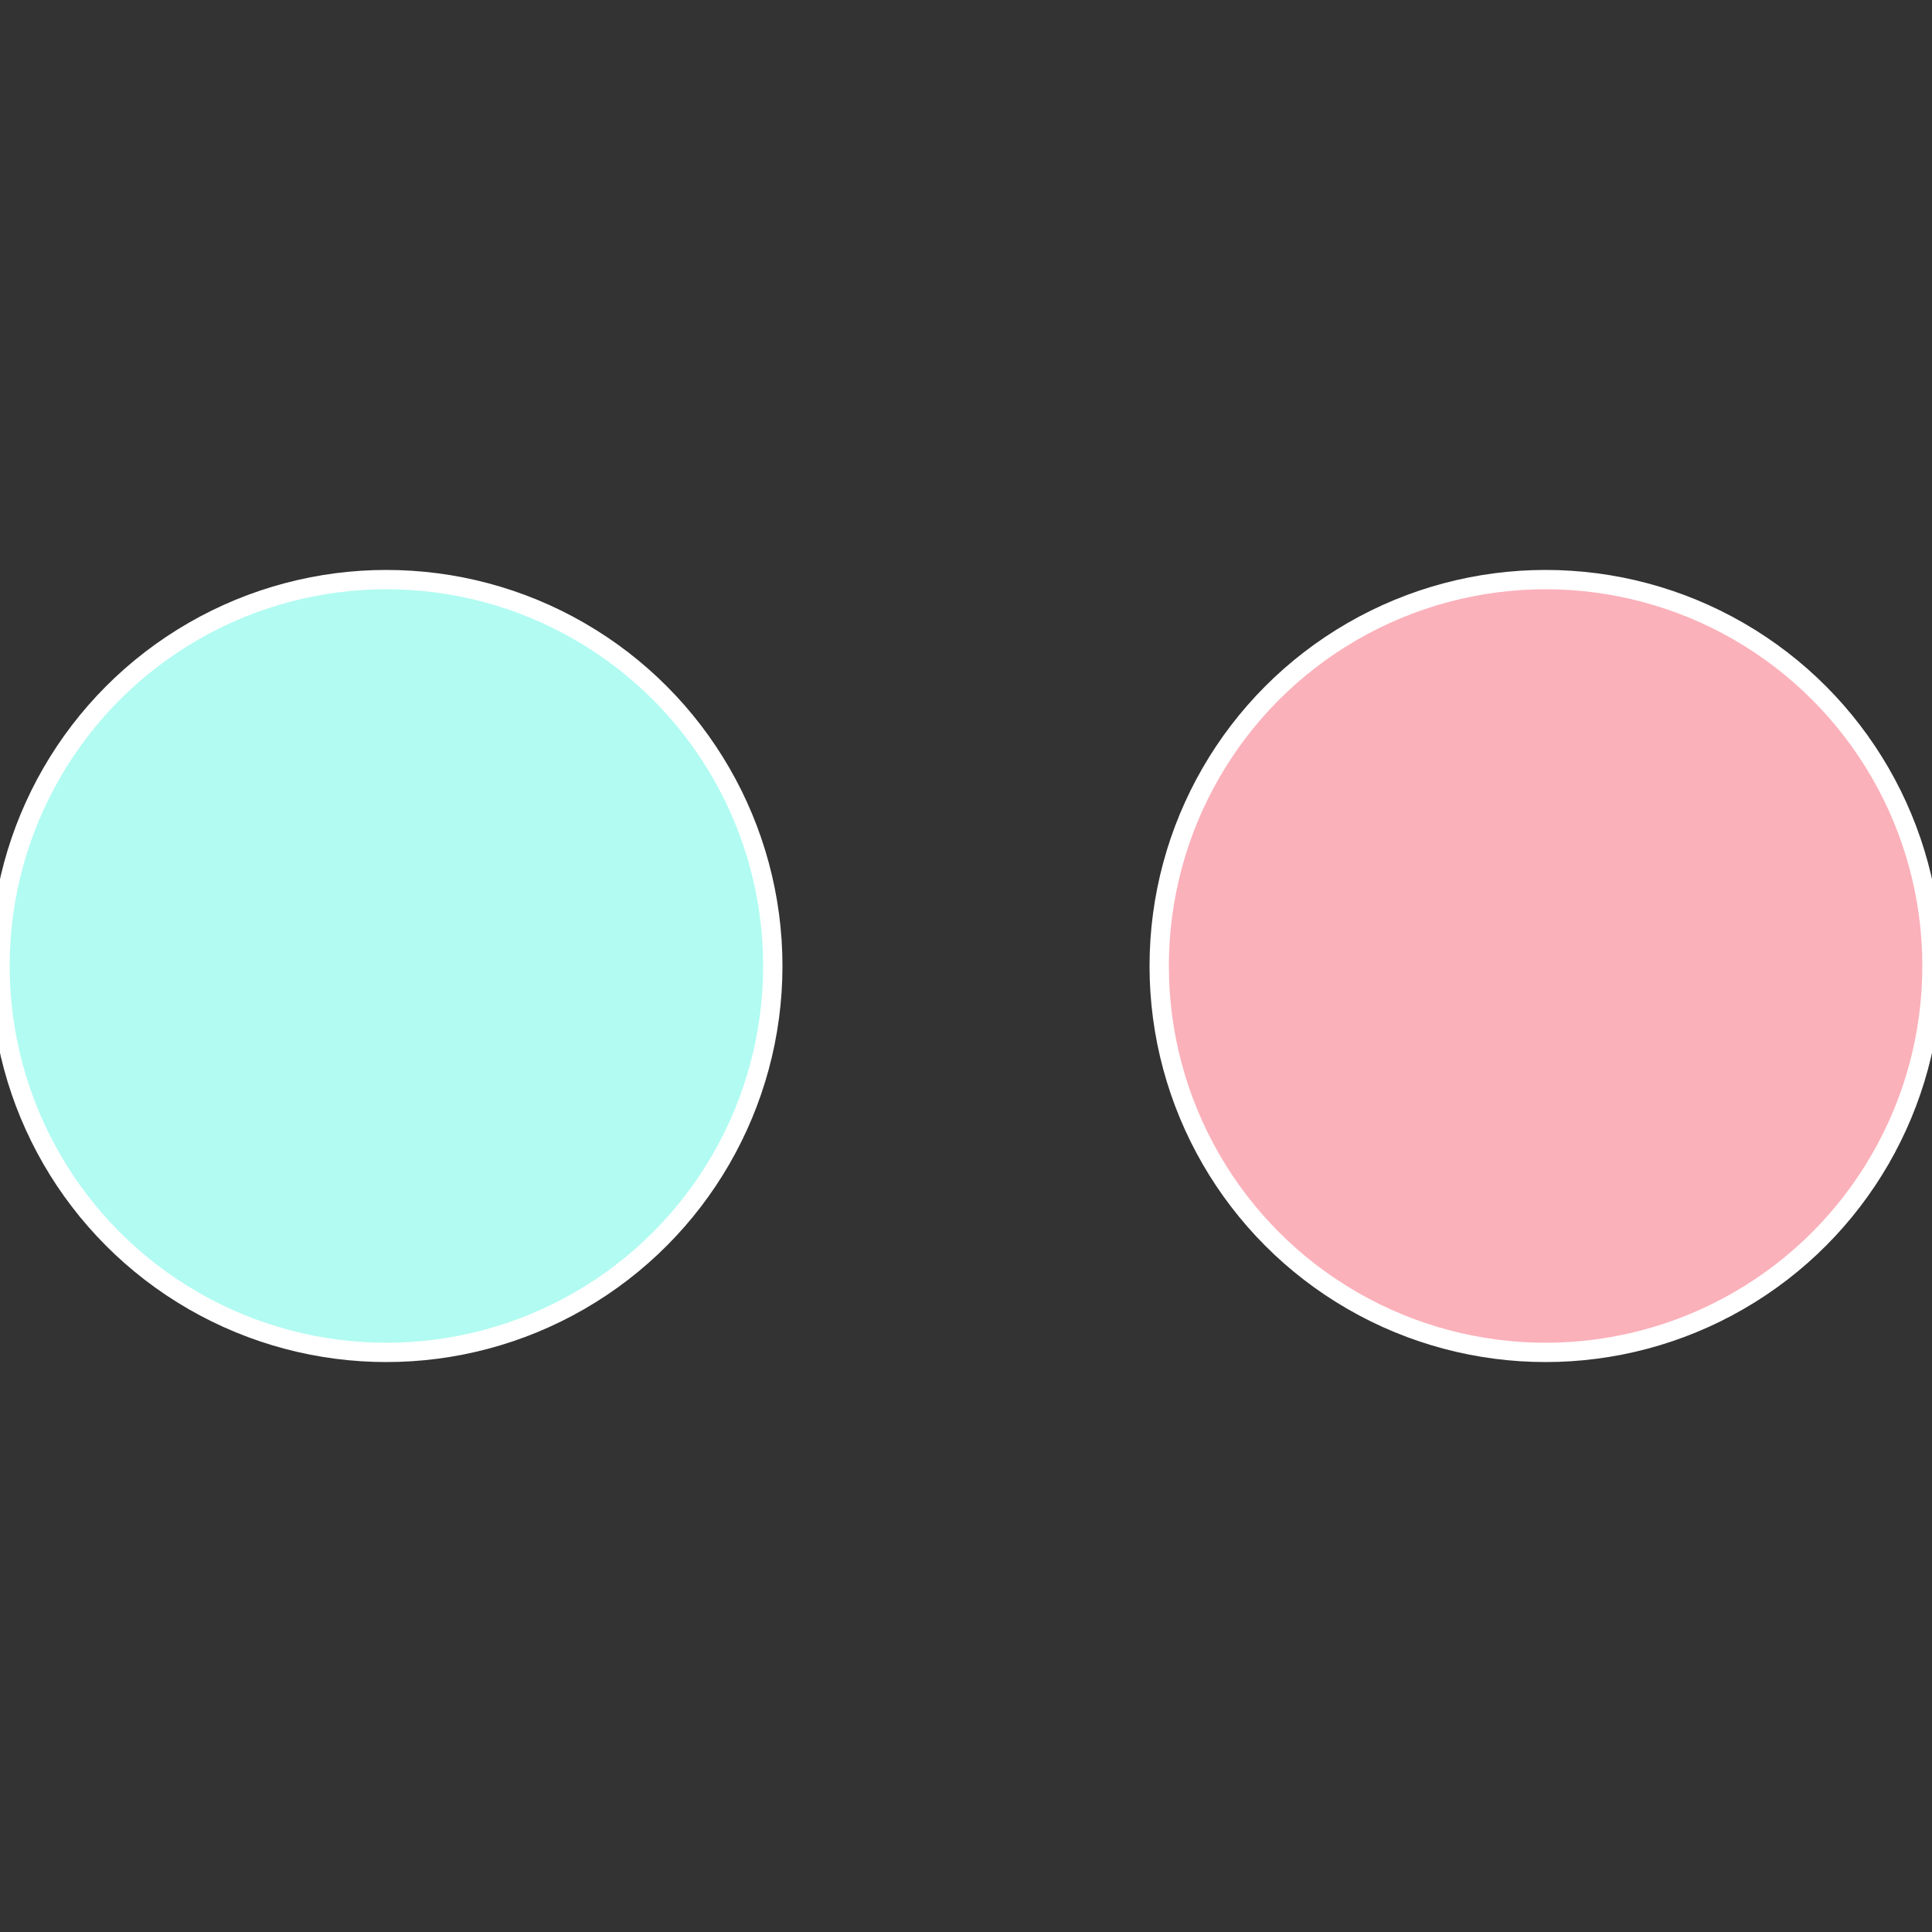 <?xml version="1.0" standalone="no"?>
<svg width="500" height="500" viewBox="-1 -1 2 2" xmlns="http://www.w3.org/2000/svg">
 
                <rect x="-1" y="-1" width="2" height="2" fill="#333333" stroke="none"/>
 
                <circle cx="0.6" cy="0" r="0.4" fill="#fbb1ba" stroke="#fff" stroke-width="1%" />
             
                <circle cx="-0.6" cy="7.3478807948841E-17" r="0.4" fill="#b1fbf2" stroke="#fff" stroke-width="1%" />
            </svg>
